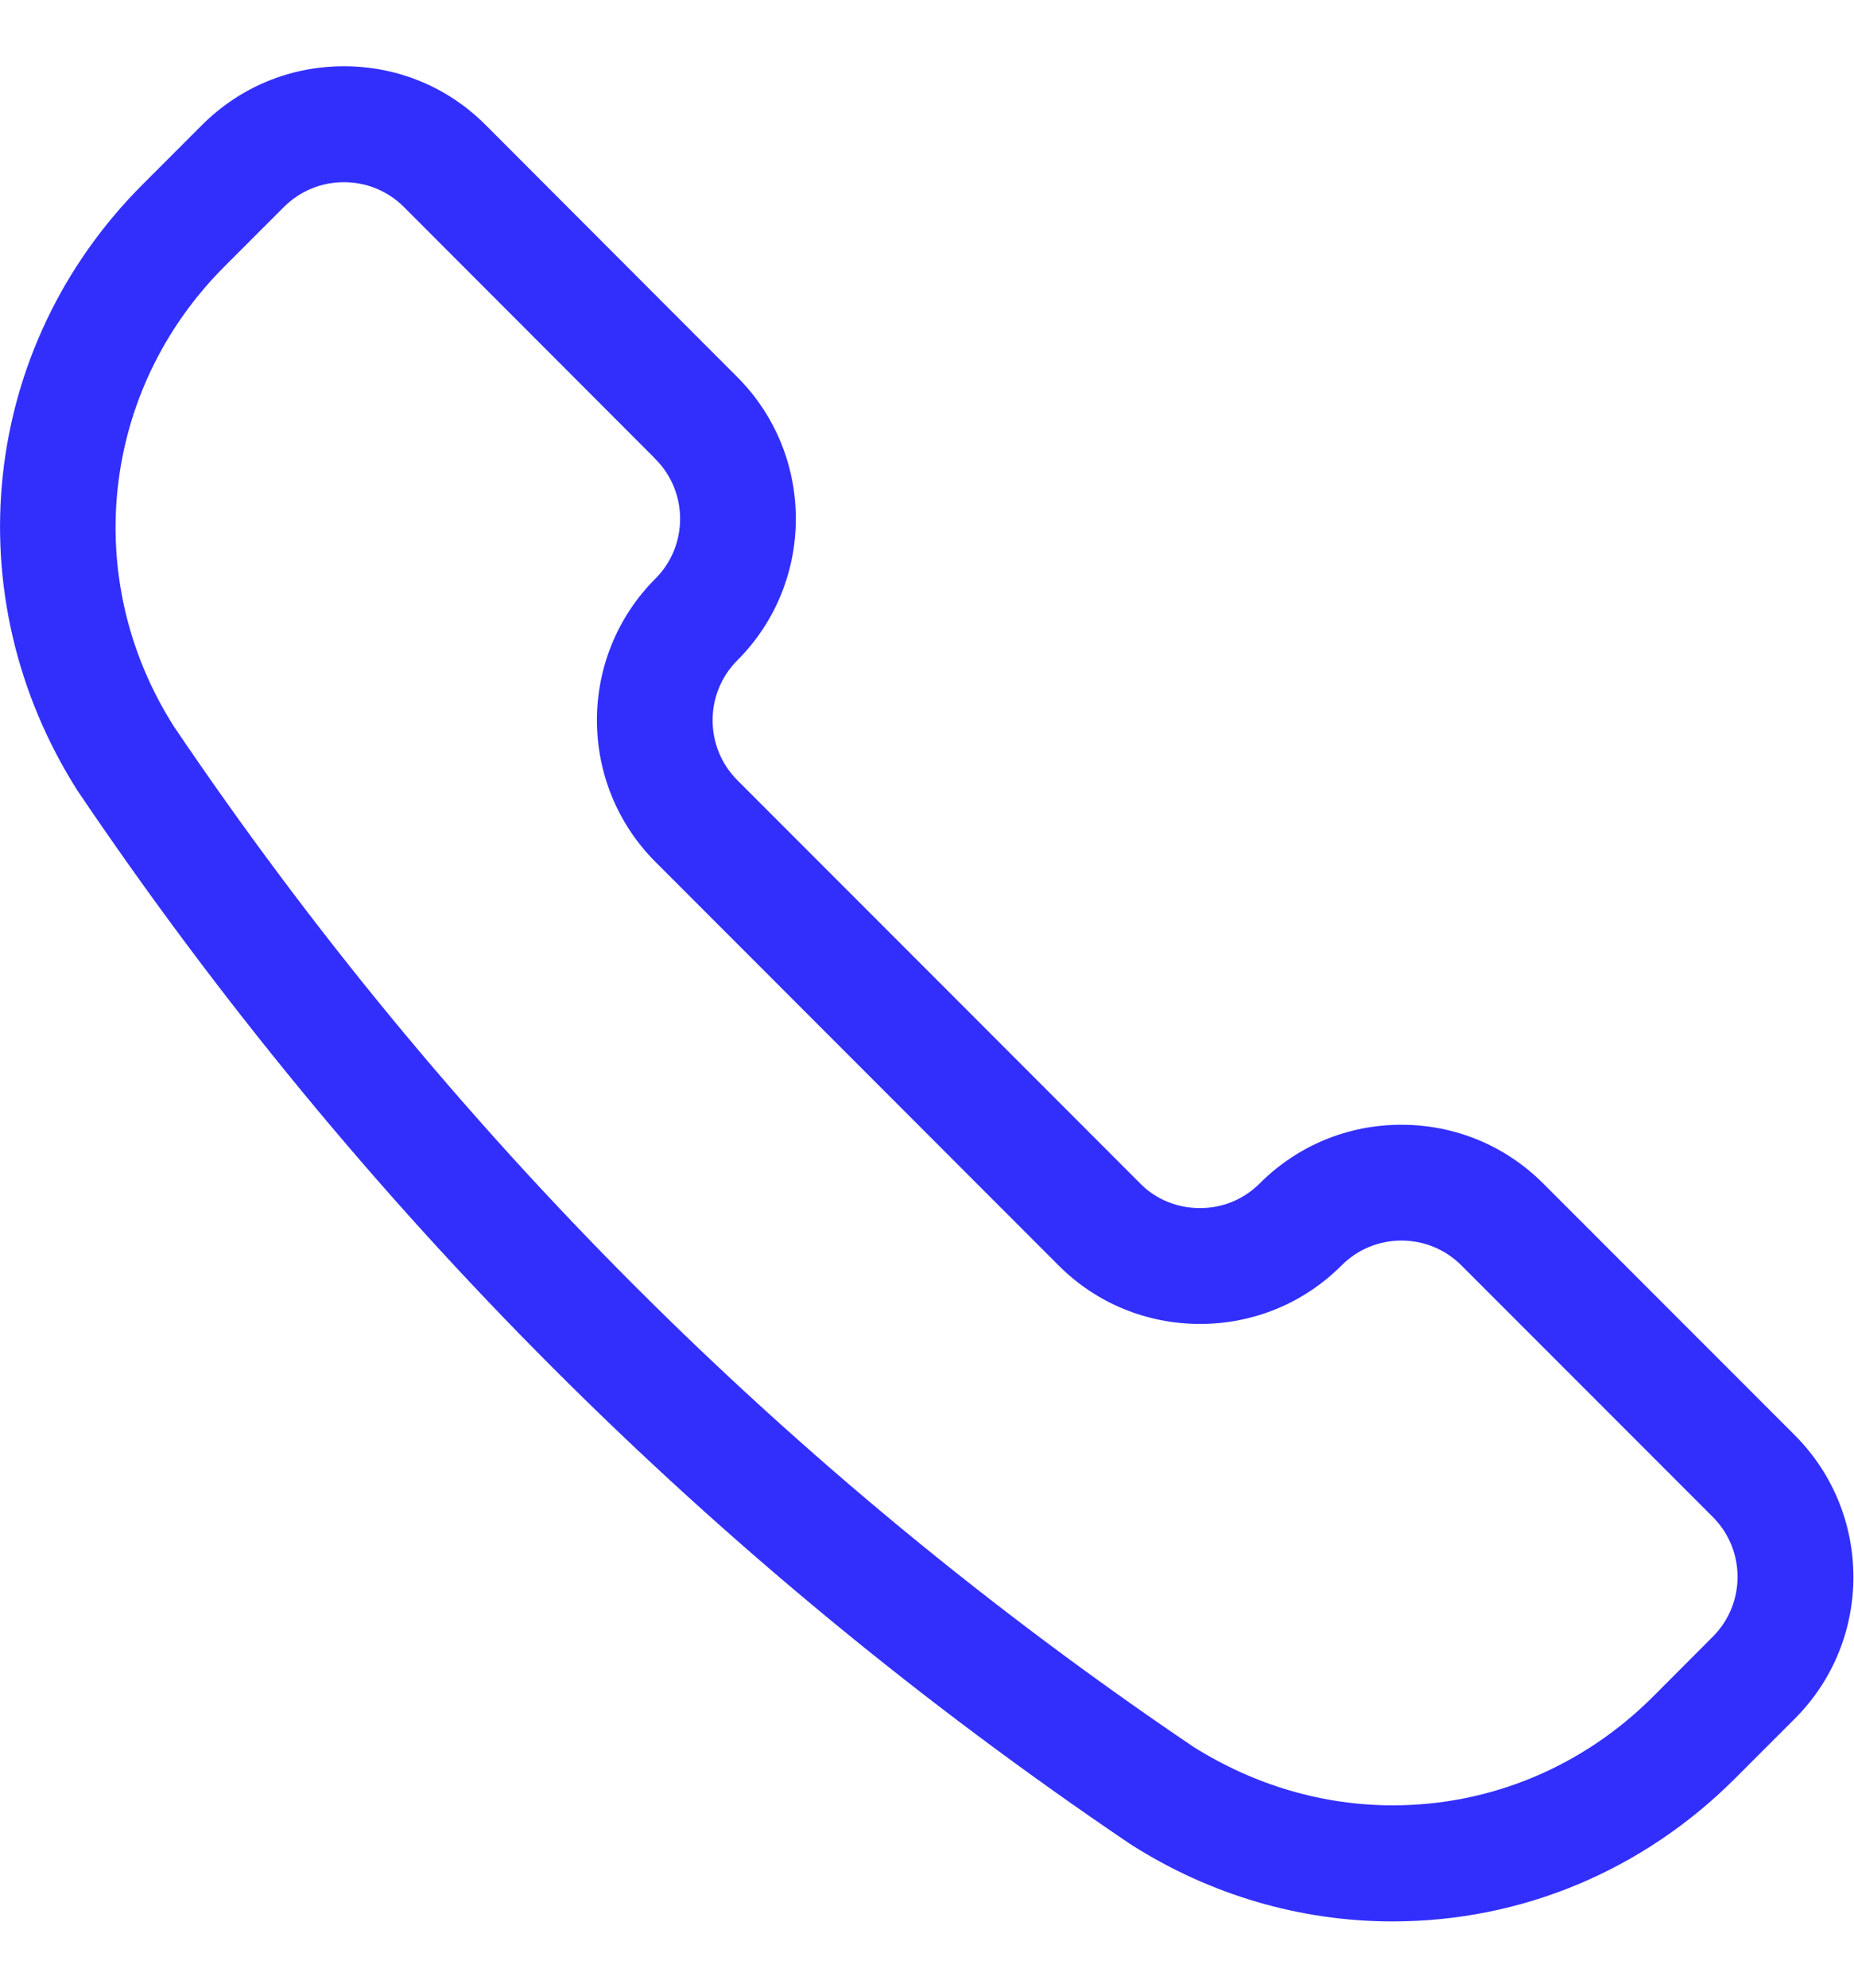 <svg width="14" height="15" viewBox="0 0 14 15" fill="none" xmlns="http://www.w3.org/2000/svg">
<path fill-rule="evenodd" clip-rule="evenodd" d="M10.516 14.5C9.82 14.5 9.138 14.3 8.544 13.922C8.542 13.92 8.528 13.912 8.527 13.911C5.382 11.785 2.711 9.113 0.586 5.968C-0.35 4.496 -0.148 2.617 1.076 1.393L1.527 0.942C1.813 0.657 2.192 0.5 2.597 0.5C3.002 0.5 3.381 0.657 3.666 0.942L5.568 2.846C6.157 3.436 6.157 4.395 5.567 4.984C5.319 5.233 5.319 5.639 5.568 5.888C5.568 5.888 8.616 8.936 8.618 8.939C8.731 9.051 8.891 9.117 9.061 9.117C9.232 9.117 9.392 9.051 9.512 8.931C9.798 8.645 10.177 8.488 10.582 8.488C10.987 8.488 11.366 8.645 11.652 8.93L13.553 10.831C14.143 11.421 14.143 12.381 13.553 12.97L13.102 13.421C12.406 14.117 11.488 14.5 10.516 14.5L10.516 14.5ZM9.011 13.182C9.476 13.474 9.992 13.624 10.517 13.624C11.256 13.624 11.954 13.332 12.483 12.803L12.934 12.351C13.183 12.102 13.183 11.697 12.934 11.448L11.034 9.548C10.913 9.428 10.753 9.362 10.582 9.362C10.411 9.362 10.251 9.429 10.131 9.549C9.846 9.834 9.466 9.991 9.062 9.991C8.66 9.991 8.282 9.836 7.998 9.554L4.95 6.505C4.36 5.915 4.36 4.955 4.95 4.366C5.197 4.118 5.198 3.714 4.95 3.465C4.947 3.462 4.938 3.452 4.935 3.449L3.048 1.56C2.928 1.441 2.767 1.375 2.597 1.375C2.426 1.375 2.266 1.441 2.145 1.561L1.694 2.012C0.763 2.943 0.606 4.371 1.313 5.482C3.371 8.528 5.962 11.121 9.011 13.182L9.011 13.182Z" fill="#322FFD"/>
</svg>
